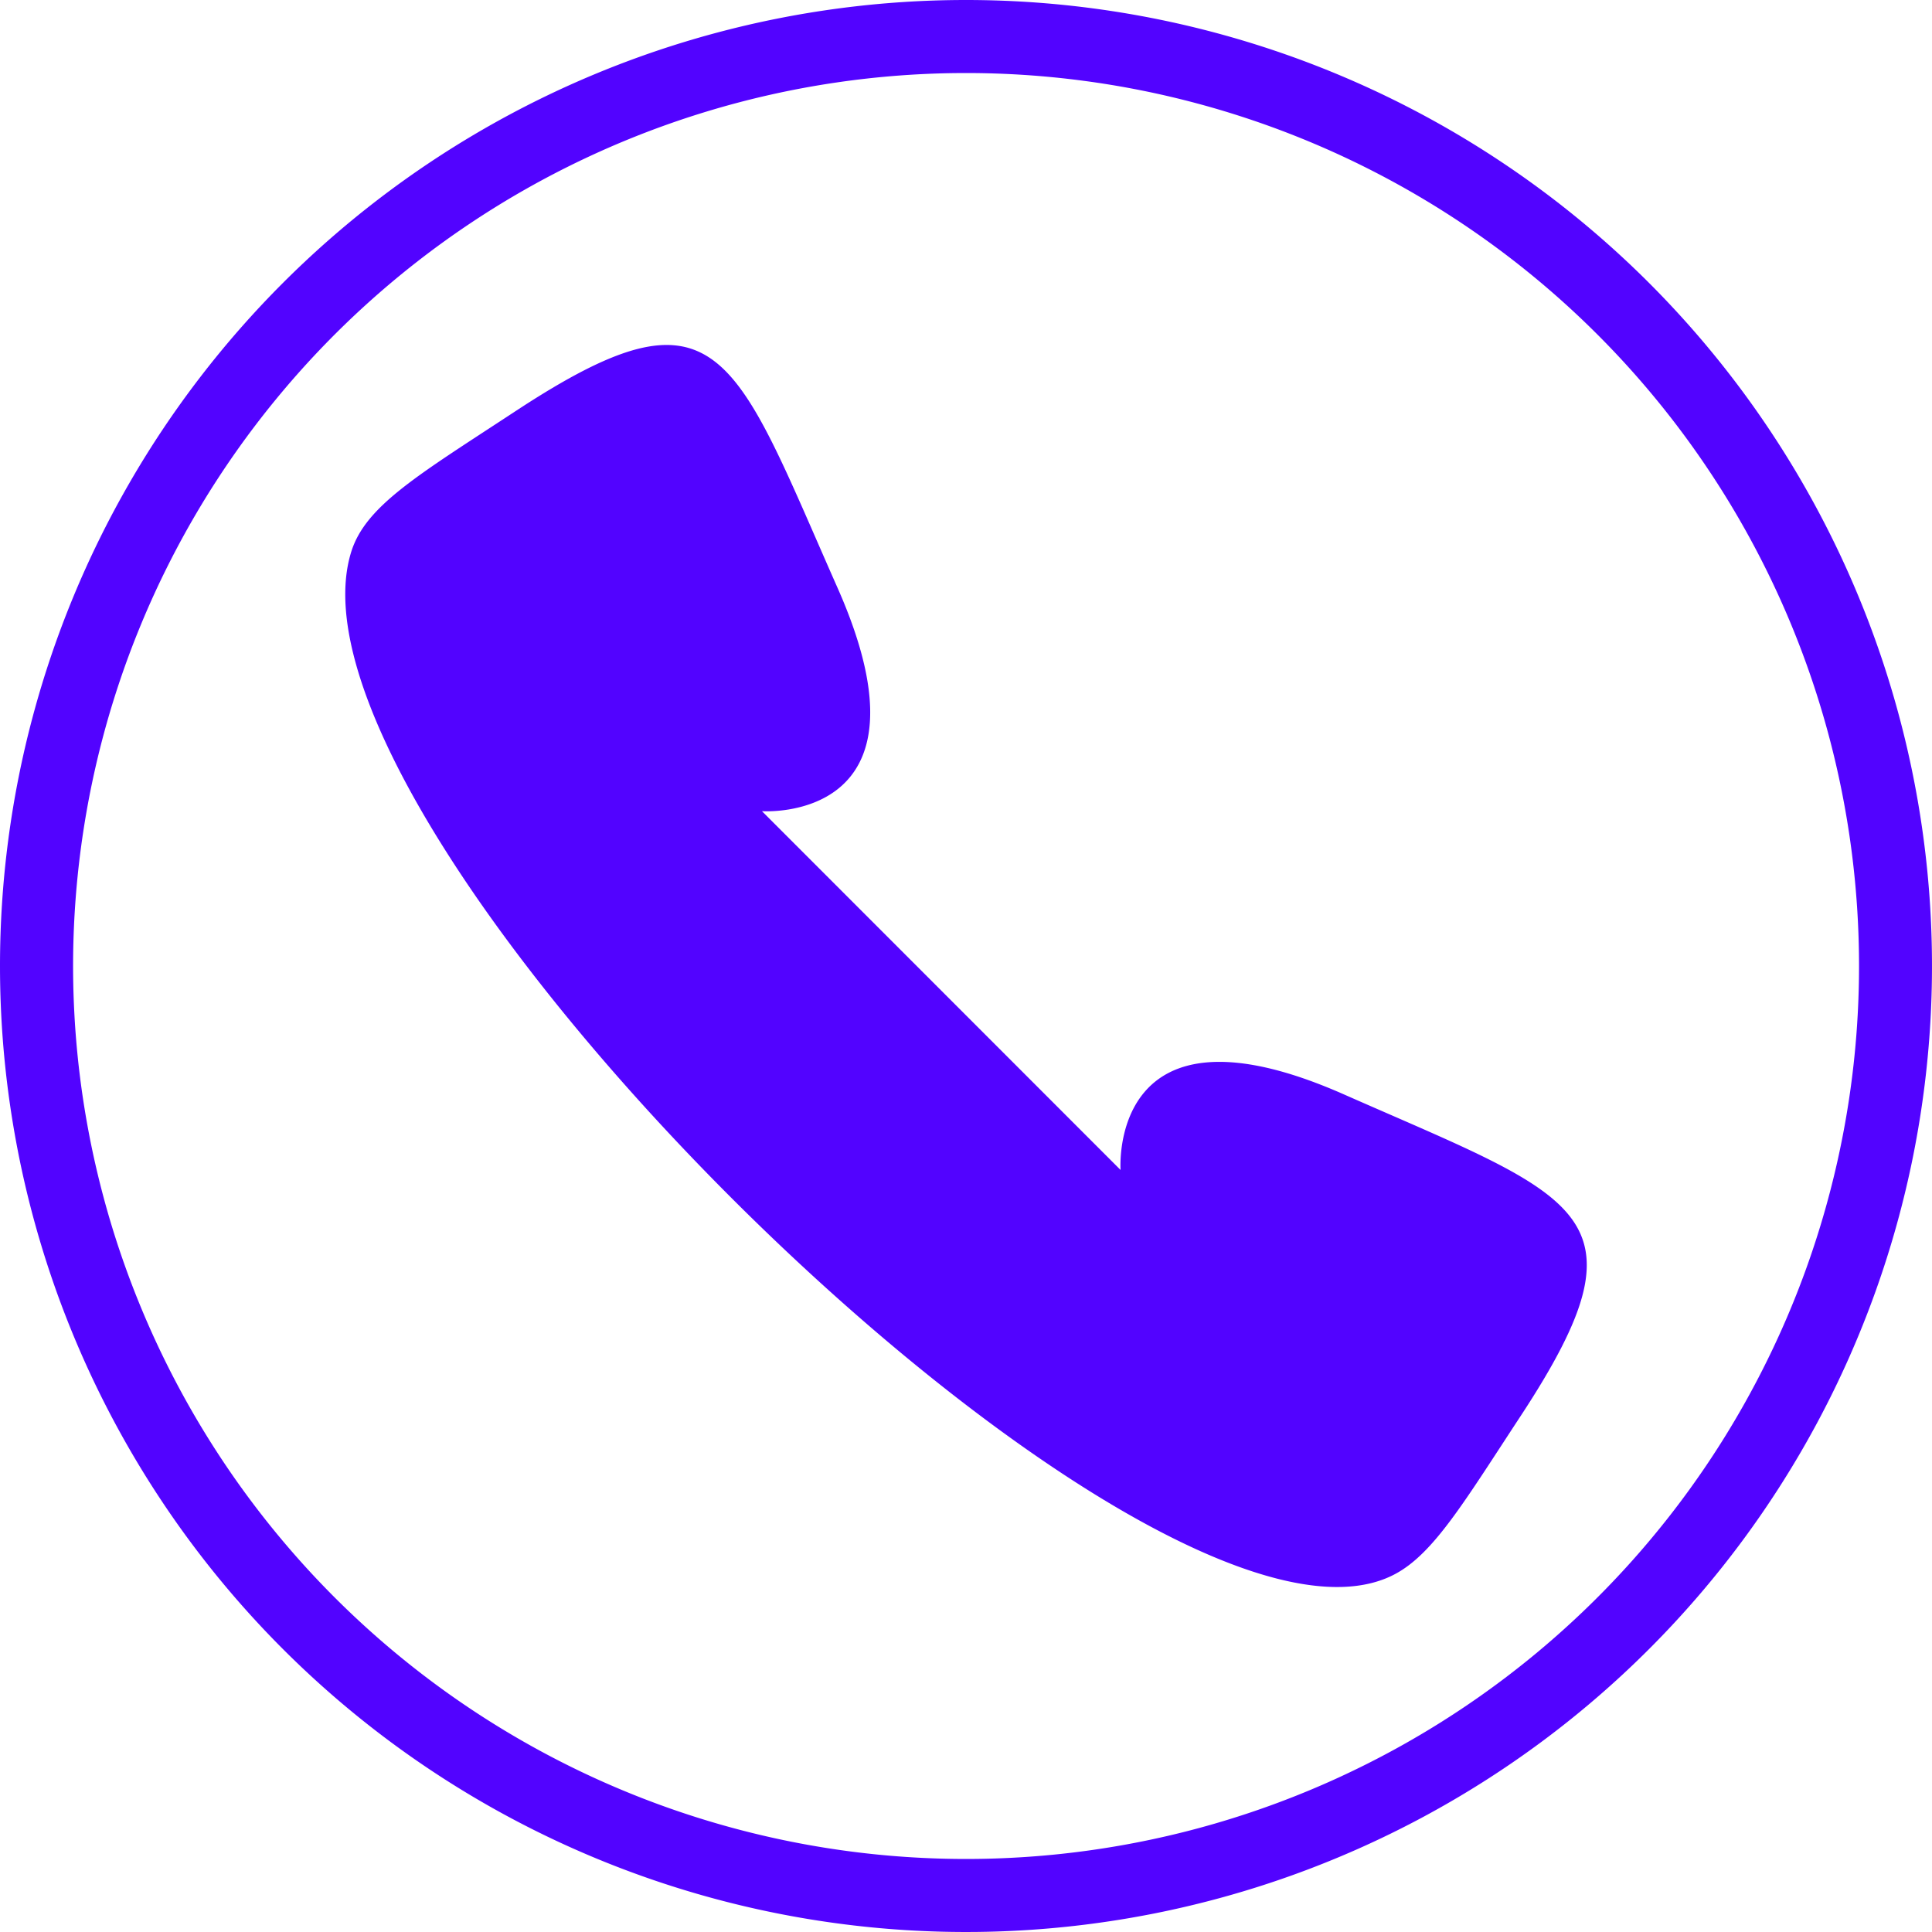<svg xmlns="http://www.w3.org/2000/svg" width="30.66" height="30.66" viewBox="0 0 30.66 30.66">
  <path id="call_1_" data-name="call (1)" d="M15052.092,15052.873s2.859.205,1.2-3.543-1.876-4.928-5.105-2.809c-1.541,1.013-2.383,1.5-2.613,2.236-1.381,4.43,12.715,18.262,16.561,16.225.617-.326,1.1-1.145,2-2.515,2.119-3.229.939-3.446-2.809-5.1s-3.543,1.2-3.543,1.2Zm3.238-12.873a15.33,15.33,0,1,1-15.33,15.33A15.33,15.33,0,0,1,15055.33,15040Zm0,1.159a14.171,14.171,0,1,0,14.172,14.171A14.171,14.171,0,0,0,15055.33,15041.159Z" transform="translate(-15040 -15040)" fill="#5203ff" fill-rule="evenodd"/>
</svg>
